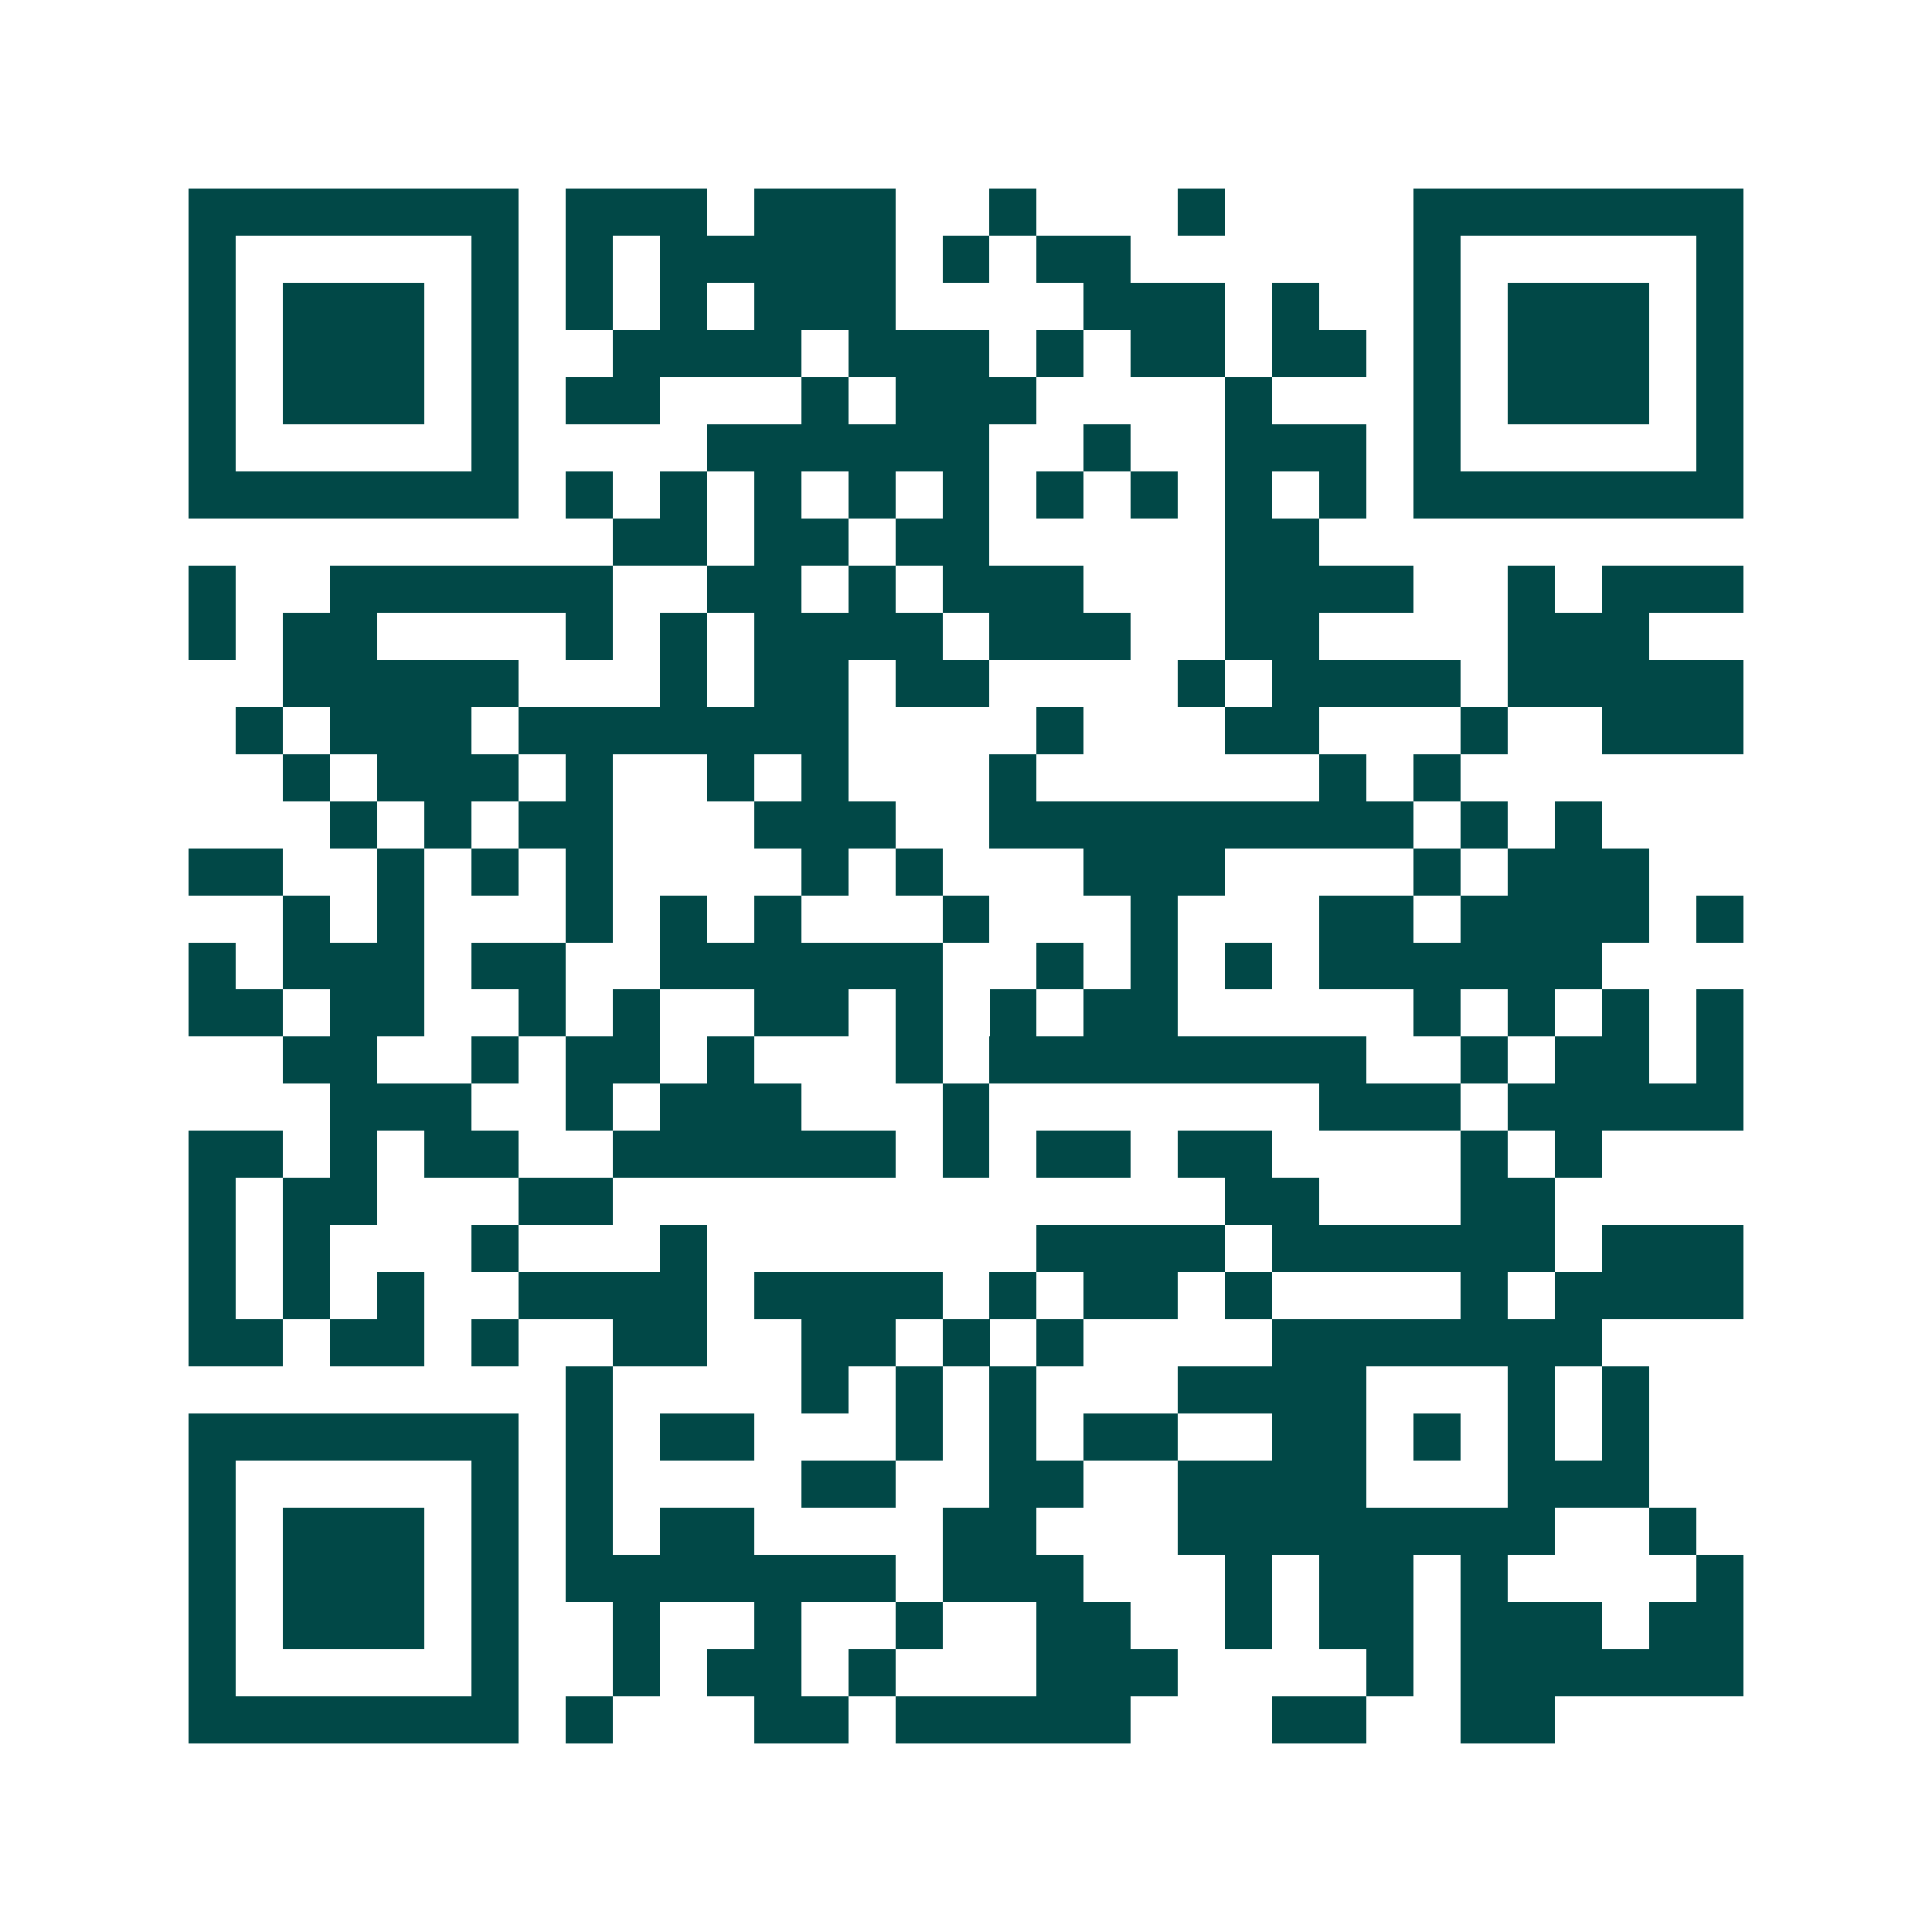 <svg xmlns="http://www.w3.org/2000/svg" width="200" height="200" viewBox="0 0 41 41" shape-rendering="crispEdges"><path fill="#ffffff" d="M0 0h41v41H0z"/><path stroke="#014847" d="M4 4.5h7m1 0h3m1 0h3m2 0h1m3 0h1m4 0h7M4 5.5h1m5 0h1m1 0h1m1 0h5m1 0h1m1 0h2m6 0h1m5 0h1M4 6.5h1m1 0h3m1 0h1m1 0h1m1 0h1m1 0h3m4 0h3m1 0h1m2 0h1m1 0h3m1 0h1M4 7.5h1m1 0h3m1 0h1m2 0h4m1 0h3m1 0h1m1 0h2m1 0h2m1 0h1m1 0h3m1 0h1M4 8.5h1m1 0h3m1 0h1m1 0h2m3 0h1m1 0h3m4 0h1m3 0h1m1 0h3m1 0h1M4 9.5h1m5 0h1m4 0h6m2 0h1m2 0h3m1 0h1m5 0h1M4 10.5h7m1 0h1m1 0h1m1 0h1m1 0h1m1 0h1m1 0h1m1 0h1m1 0h1m1 0h1m1 0h7M13 11.5h2m1 0h2m1 0h2m5 0h2M4 12.5h1m2 0h6m2 0h2m1 0h1m1 0h3m3 0h4m2 0h1m1 0h3M4 13.5h1m1 0h2m4 0h1m1 0h1m1 0h4m1 0h3m2 0h2m4 0h3M6 14.5h5m3 0h1m1 0h2m1 0h2m4 0h1m1 0h4m1 0h5M5 15.5h1m1 0h3m1 0h7m4 0h1m3 0h2m3 0h1m2 0h3M6 16.5h1m1 0h3m1 0h1m2 0h1m1 0h1m3 0h1m6 0h1m1 0h1M7 17.5h1m1 0h1m1 0h2m3 0h3m2 0h9m1 0h1m1 0h1M4 18.5h2m2 0h1m1 0h1m1 0h1m4 0h1m1 0h1m3 0h3m4 0h1m1 0h3M6 19.5h1m1 0h1m3 0h1m1 0h1m1 0h1m3 0h1m3 0h1m3 0h2m1 0h4m1 0h1M4 20.5h1m1 0h3m1 0h2m2 0h6m2 0h1m1 0h1m1 0h1m1 0h6M4 21.5h2m1 0h2m2 0h1m1 0h1m2 0h2m1 0h1m1 0h1m1 0h2m5 0h1m1 0h1m1 0h1m1 0h1M6 22.5h2m2 0h1m1 0h2m1 0h1m3 0h1m1 0h8m2 0h1m1 0h2m1 0h1M7 23.5h3m2 0h1m1 0h3m3 0h1m7 0h3m1 0h5M4 24.5h2m1 0h1m1 0h2m2 0h6m1 0h1m1 0h2m1 0h2m4 0h1m1 0h1M4 25.5h1m1 0h2m3 0h2m13 0h2m3 0h2M4 26.5h1m1 0h1m3 0h1m3 0h1m7 0h4m1 0h6m1 0h3M4 27.5h1m1 0h1m1 0h1m2 0h4m1 0h4m1 0h1m1 0h2m1 0h1m4 0h1m1 0h4M4 28.5h2m1 0h2m1 0h1m2 0h2m2 0h2m1 0h1m1 0h1m4 0h7M12 29.5h1m4 0h1m1 0h1m1 0h1m3 0h4m3 0h1m1 0h1M4 30.5h7m1 0h1m1 0h2m3 0h1m1 0h1m1 0h2m2 0h2m1 0h1m1 0h1m1 0h1M4 31.5h1m5 0h1m1 0h1m4 0h2m2 0h2m2 0h4m3 0h3M4 32.5h1m1 0h3m1 0h1m1 0h1m1 0h2m4 0h2m3 0h8m2 0h1M4 33.5h1m1 0h3m1 0h1m1 0h7m1 0h3m3 0h1m1 0h2m1 0h1m4 0h1M4 34.5h1m1 0h3m1 0h1m2 0h1m2 0h1m2 0h1m2 0h2m2 0h1m1 0h2m1 0h3m1 0h2M4 35.5h1m5 0h1m2 0h1m1 0h2m1 0h1m3 0h3m4 0h1m1 0h6M4 36.5h7m1 0h1m3 0h2m1 0h5m3 0h2m2 0h2"/></svg>
